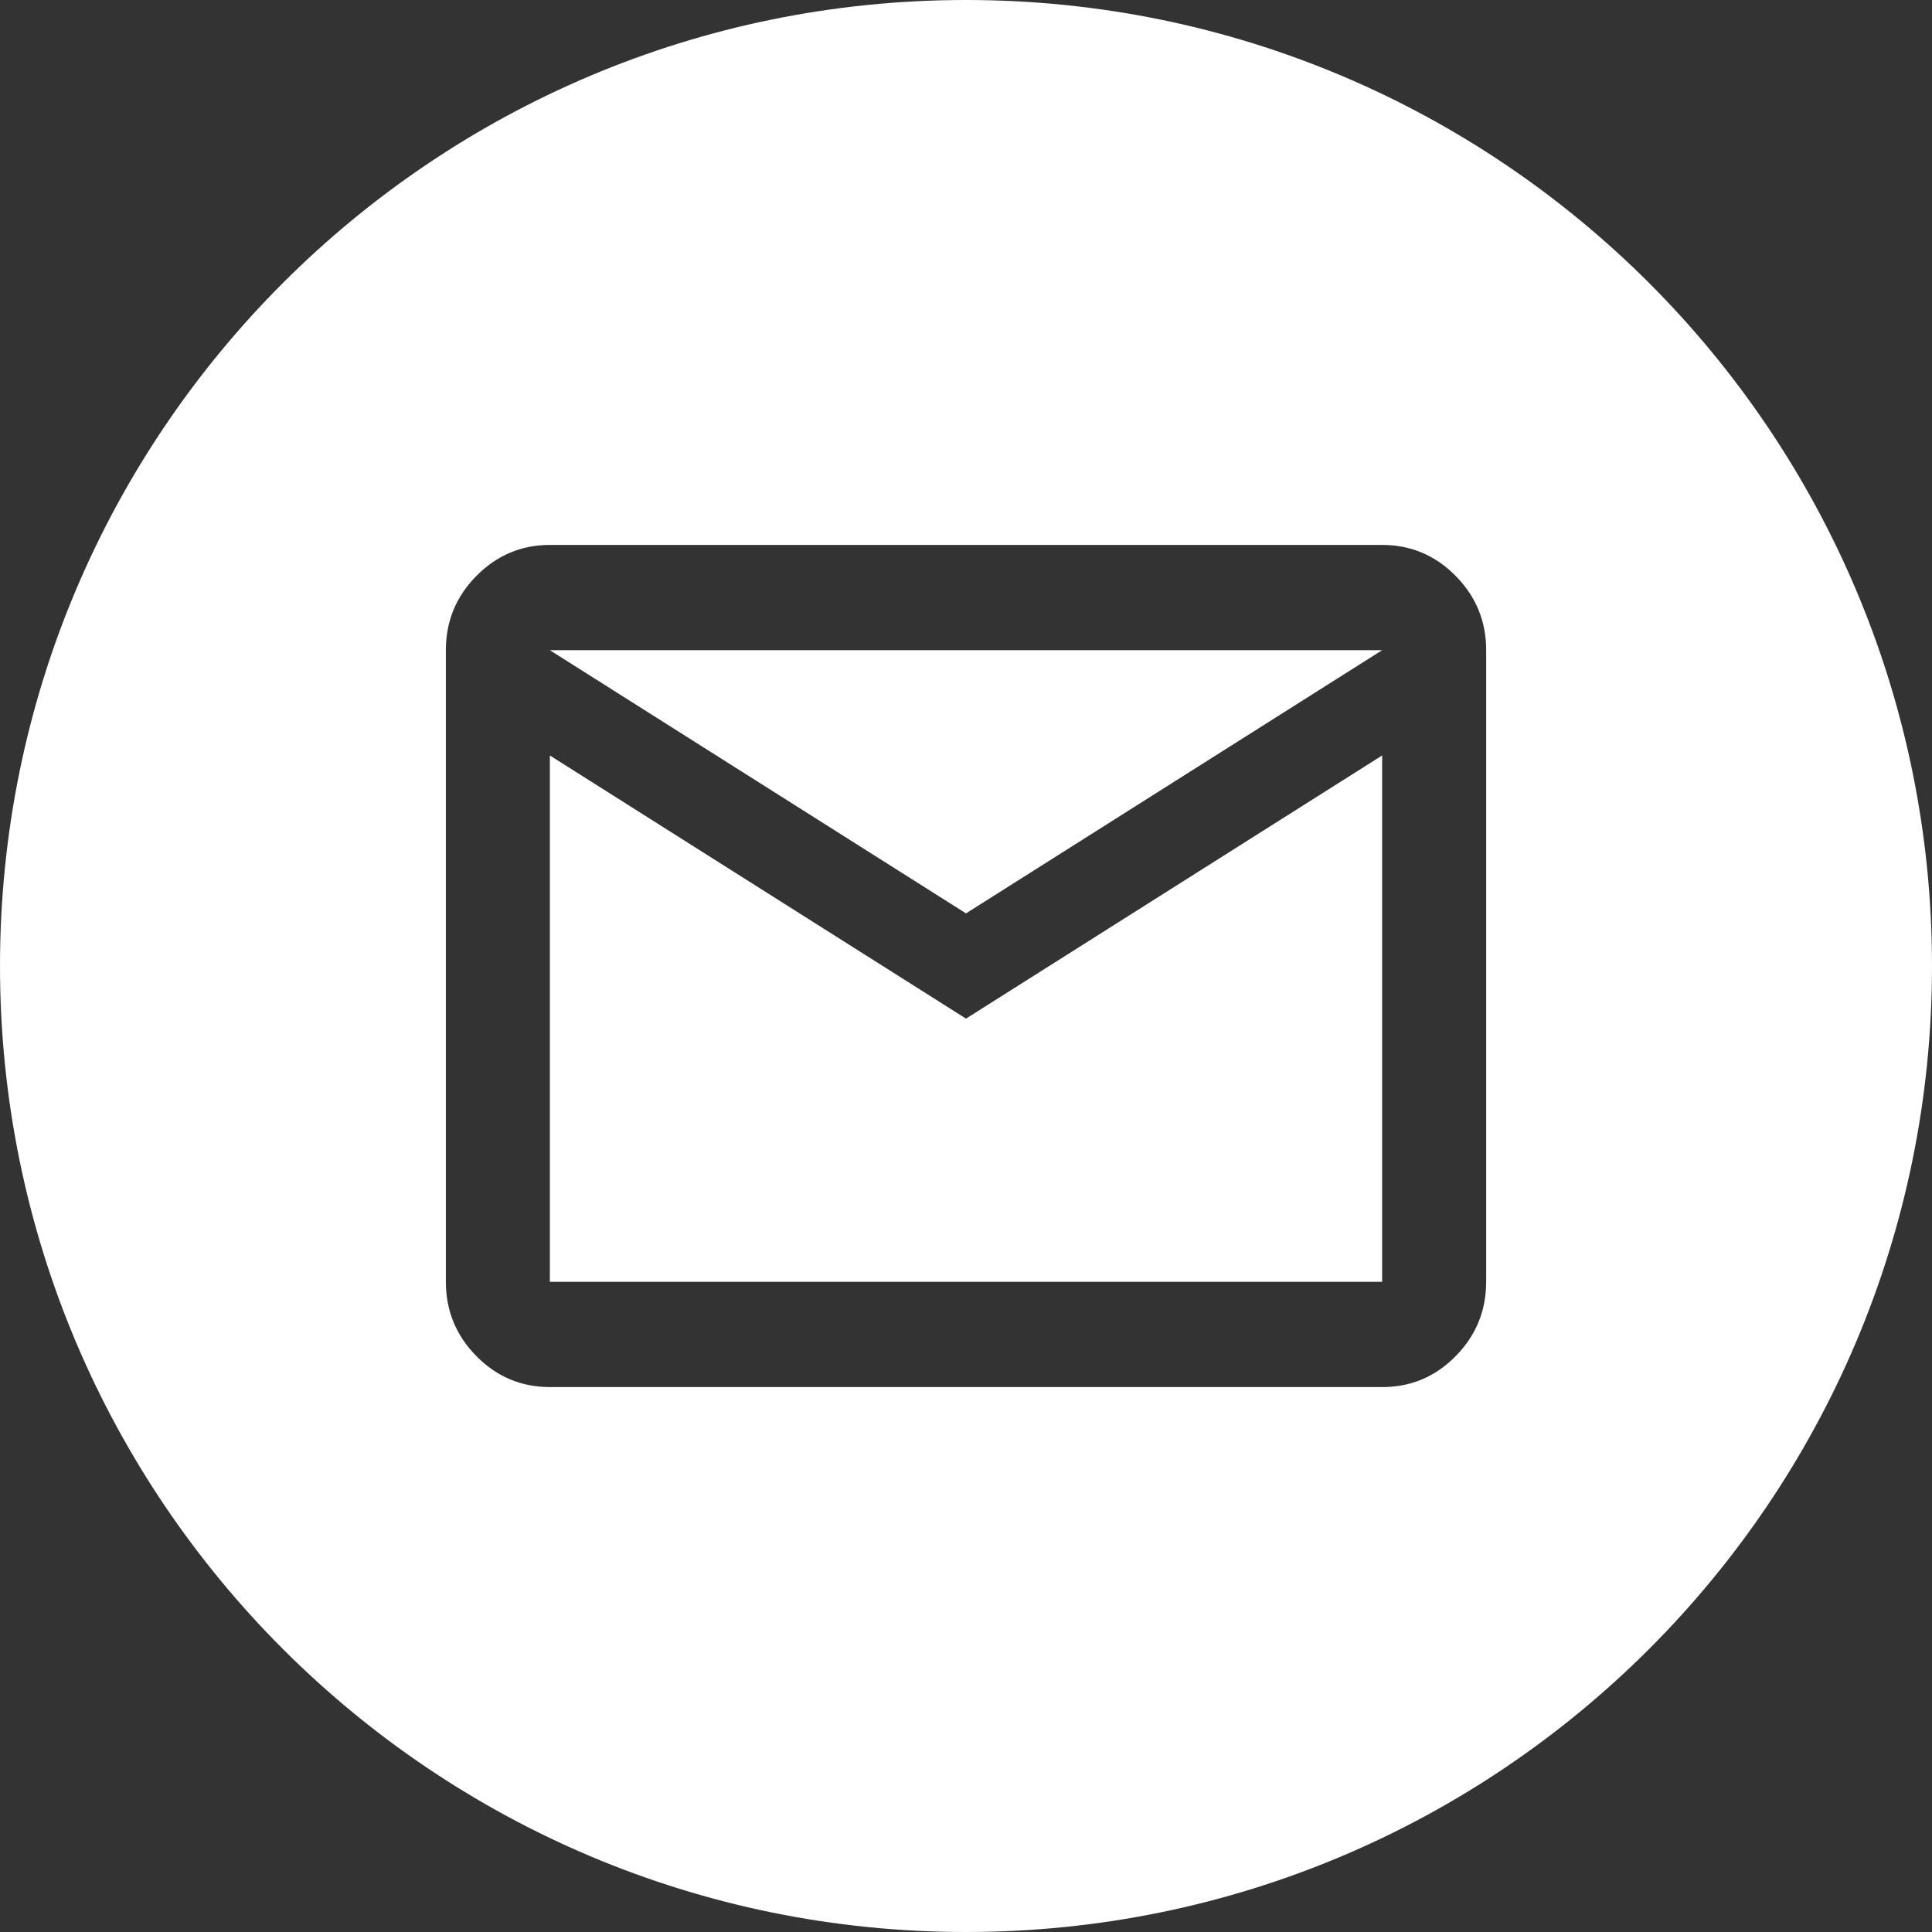 <?xml version="1.0" encoding="UTF-8"?> <svg xmlns="http://www.w3.org/2000/svg" width="59" height="59" viewBox="0 0 59 59" fill="none"><rect x="0" y="0" width="59" height="59" fill="#333333" stroke="none"/><path fill-rule="evenodd" clip-rule="evenodd" d="M29.5 59C45.792 59 59 45.792 59 29.5C59 13.208 45.792 0 29.5 0C13.208 0 0 13.208 0 29.5C0 45.792 13.208 59 29.5 59ZM14.55 41.416C15.171 42.044 15.919 42.359 16.792 42.359H42.208C43.083 42.36 43.831 42.046 44.452 41.416C45.074 40.785 45.385 40.028 45.385 39.144V19.856C45.386 18.973 45.075 18.216 44.452 17.586C43.83 16.956 43.081 16.641 42.208 16.641H16.792C15.92 16.642 15.172 16.957 14.55 17.586C13.927 18.215 13.616 18.972 13.616 19.856V39.144C13.617 40.029 13.928 40.786 14.55 41.416ZM16.792 23.071L29.5 31.107L42.208 23.071V39.144H16.792V23.071ZM42.208 19.856L29.5 27.893L16.792 19.856H42.208Z" fill="white"></path></svg> 